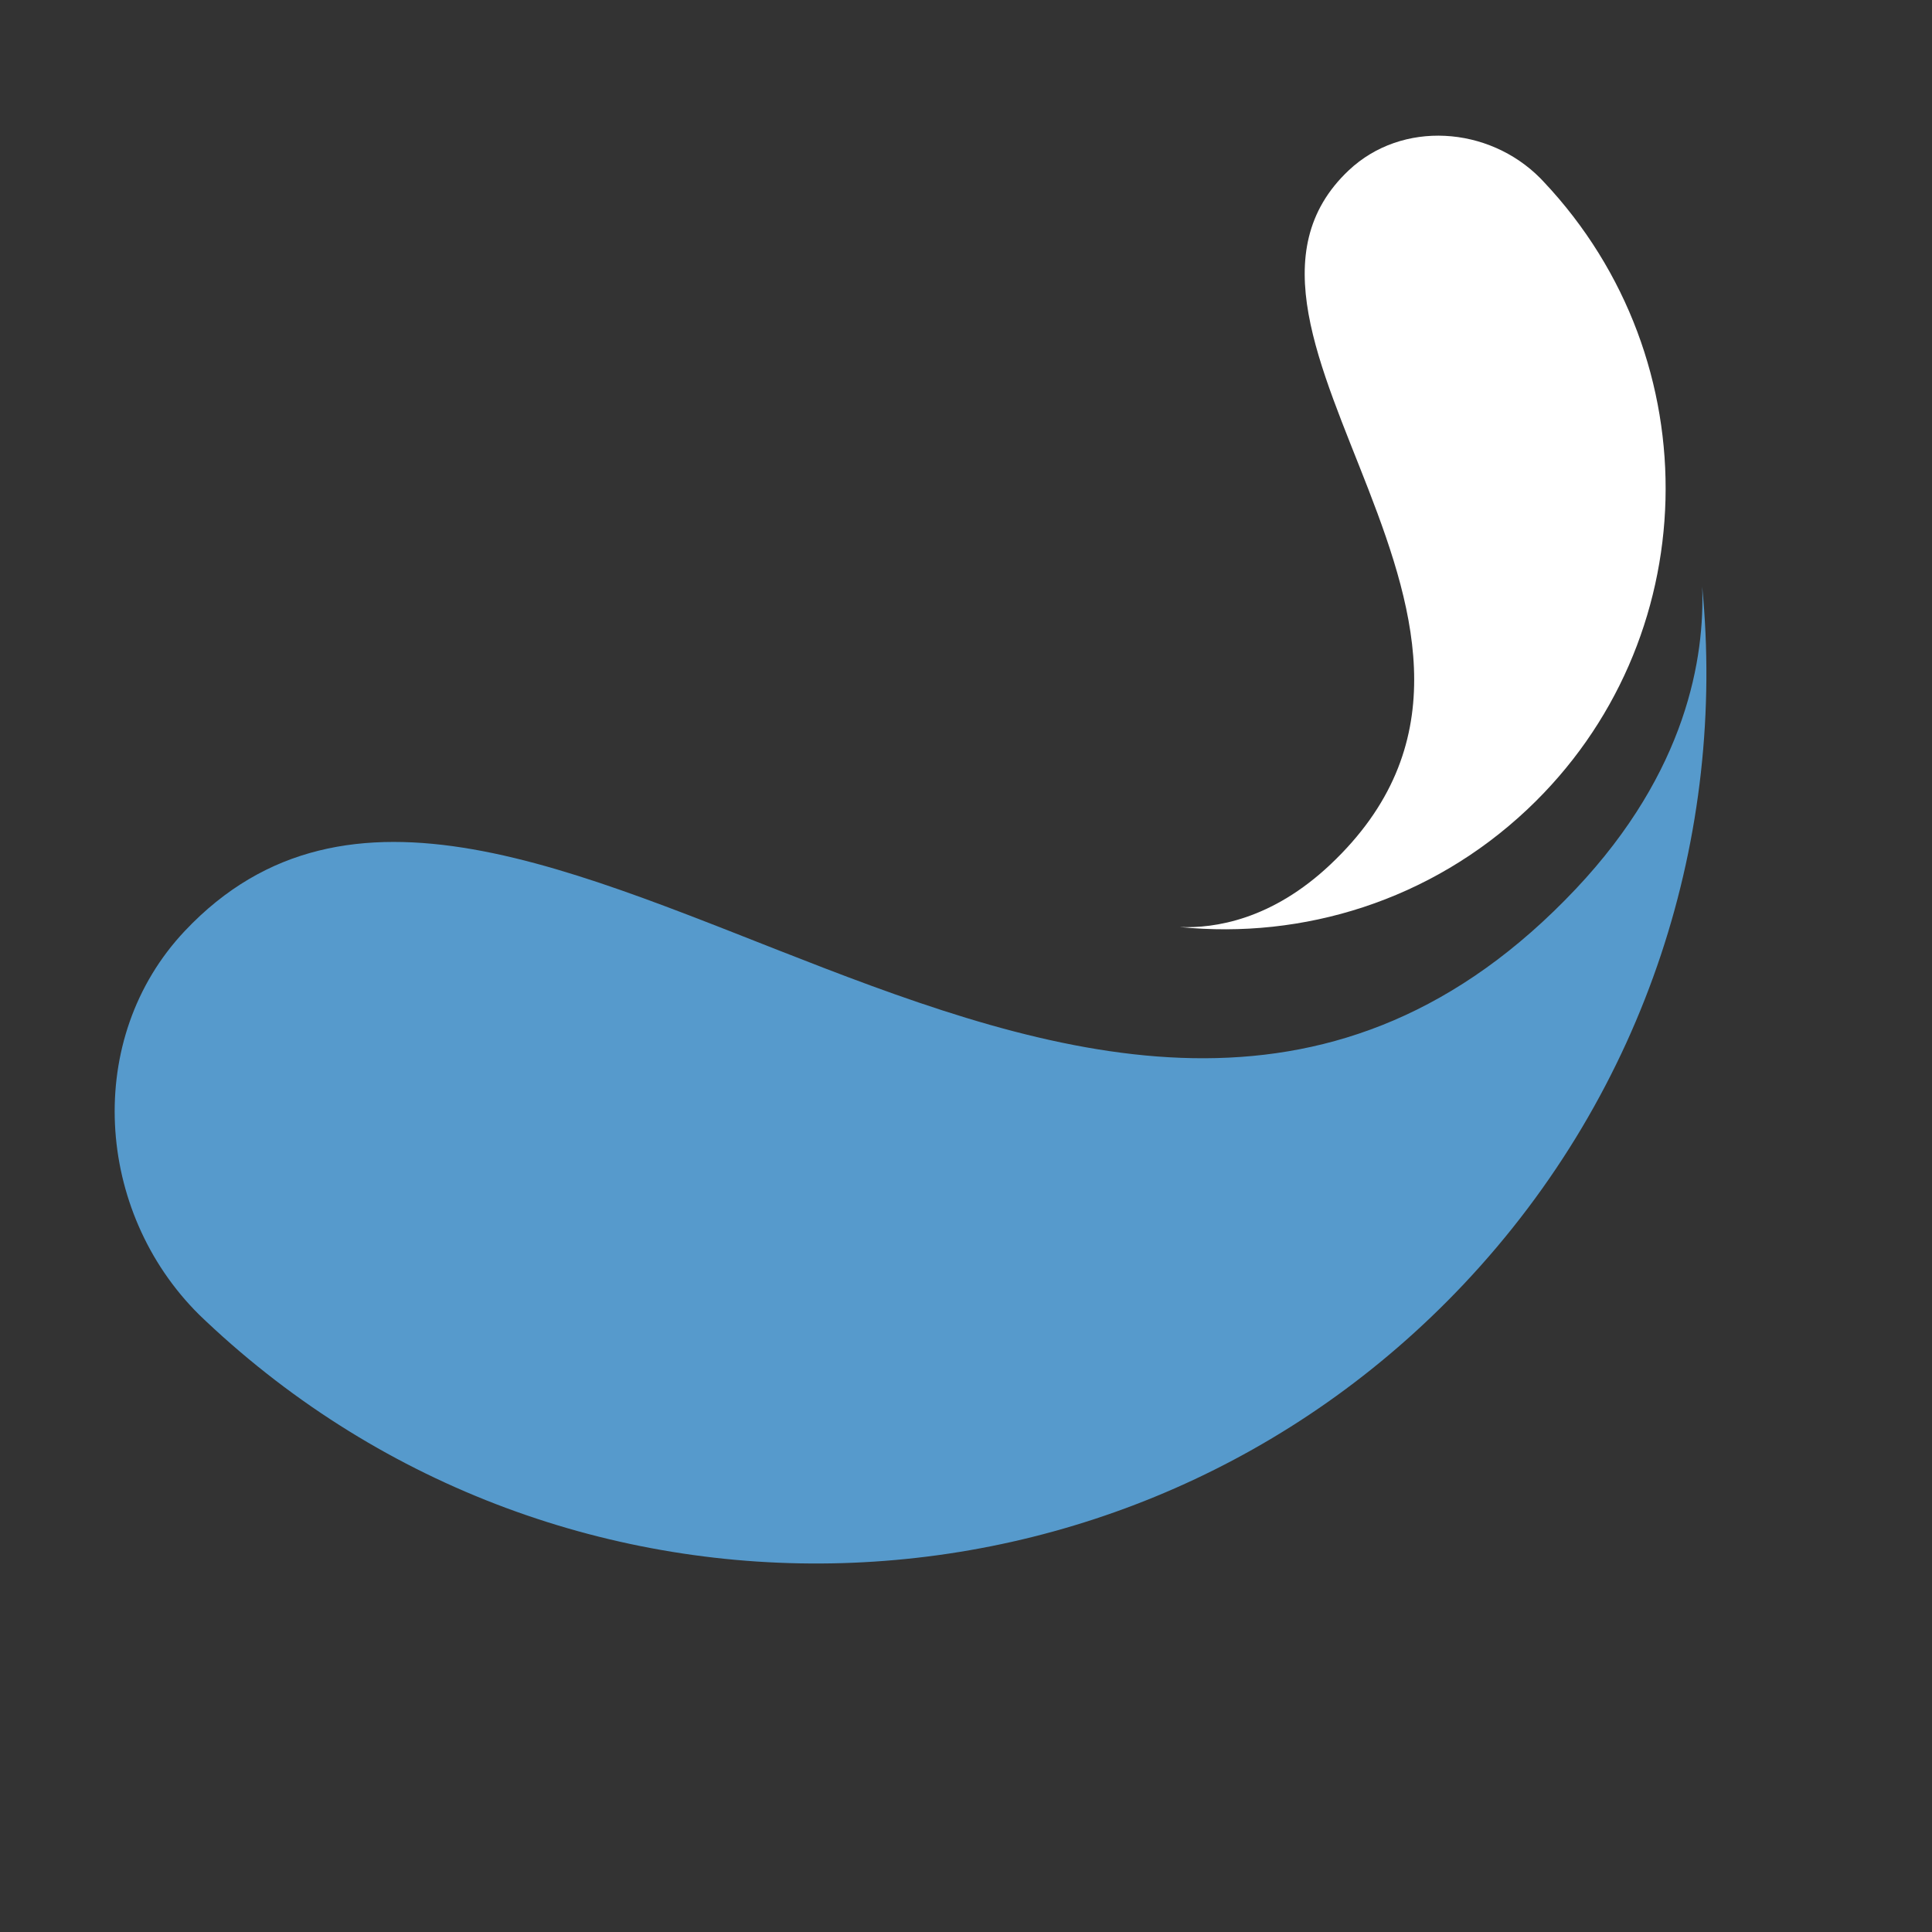 <svg width="397" height="397" viewBox="0 0 397 397" fill="none" xmlns="http://www.w3.org/2000/svg">
<rect x="0" y="0" width="397" height="397" fill="#333333" stroke="none"/>
<path d="M313.859 166.309C293.958 185.071 267.757 193.056 242.416 190.492C249.632 190.792 261.325 189.006 273.362 177.657C324.556 129.39 241.908 68.226 277.146 35.004C288.119 24.659 305.885 25.908 316.502 36.612C316.669 36.781 316.832 36.953 317 37.131L317.167 37.308C351.883 74.099 350.403 131.857 313.859 166.309Z" fill="white"/>
<path d="M300.788 263.868C338.529 223.854 354.722 171.297 349.775 120.544C350.323 134.998 346.656 158.44 323.827 182.643C226.736 285.577 104.807 120.442 37.979 191.295C17.169 213.358 19.538 248.945 40.906 270.137C41.243 270.47 41.587 270.795 41.943 271.13L42.295 271.463C115.749 340.745 231.484 337.345 300.788 263.868Z" fill="#569ACC"/>
</svg>
